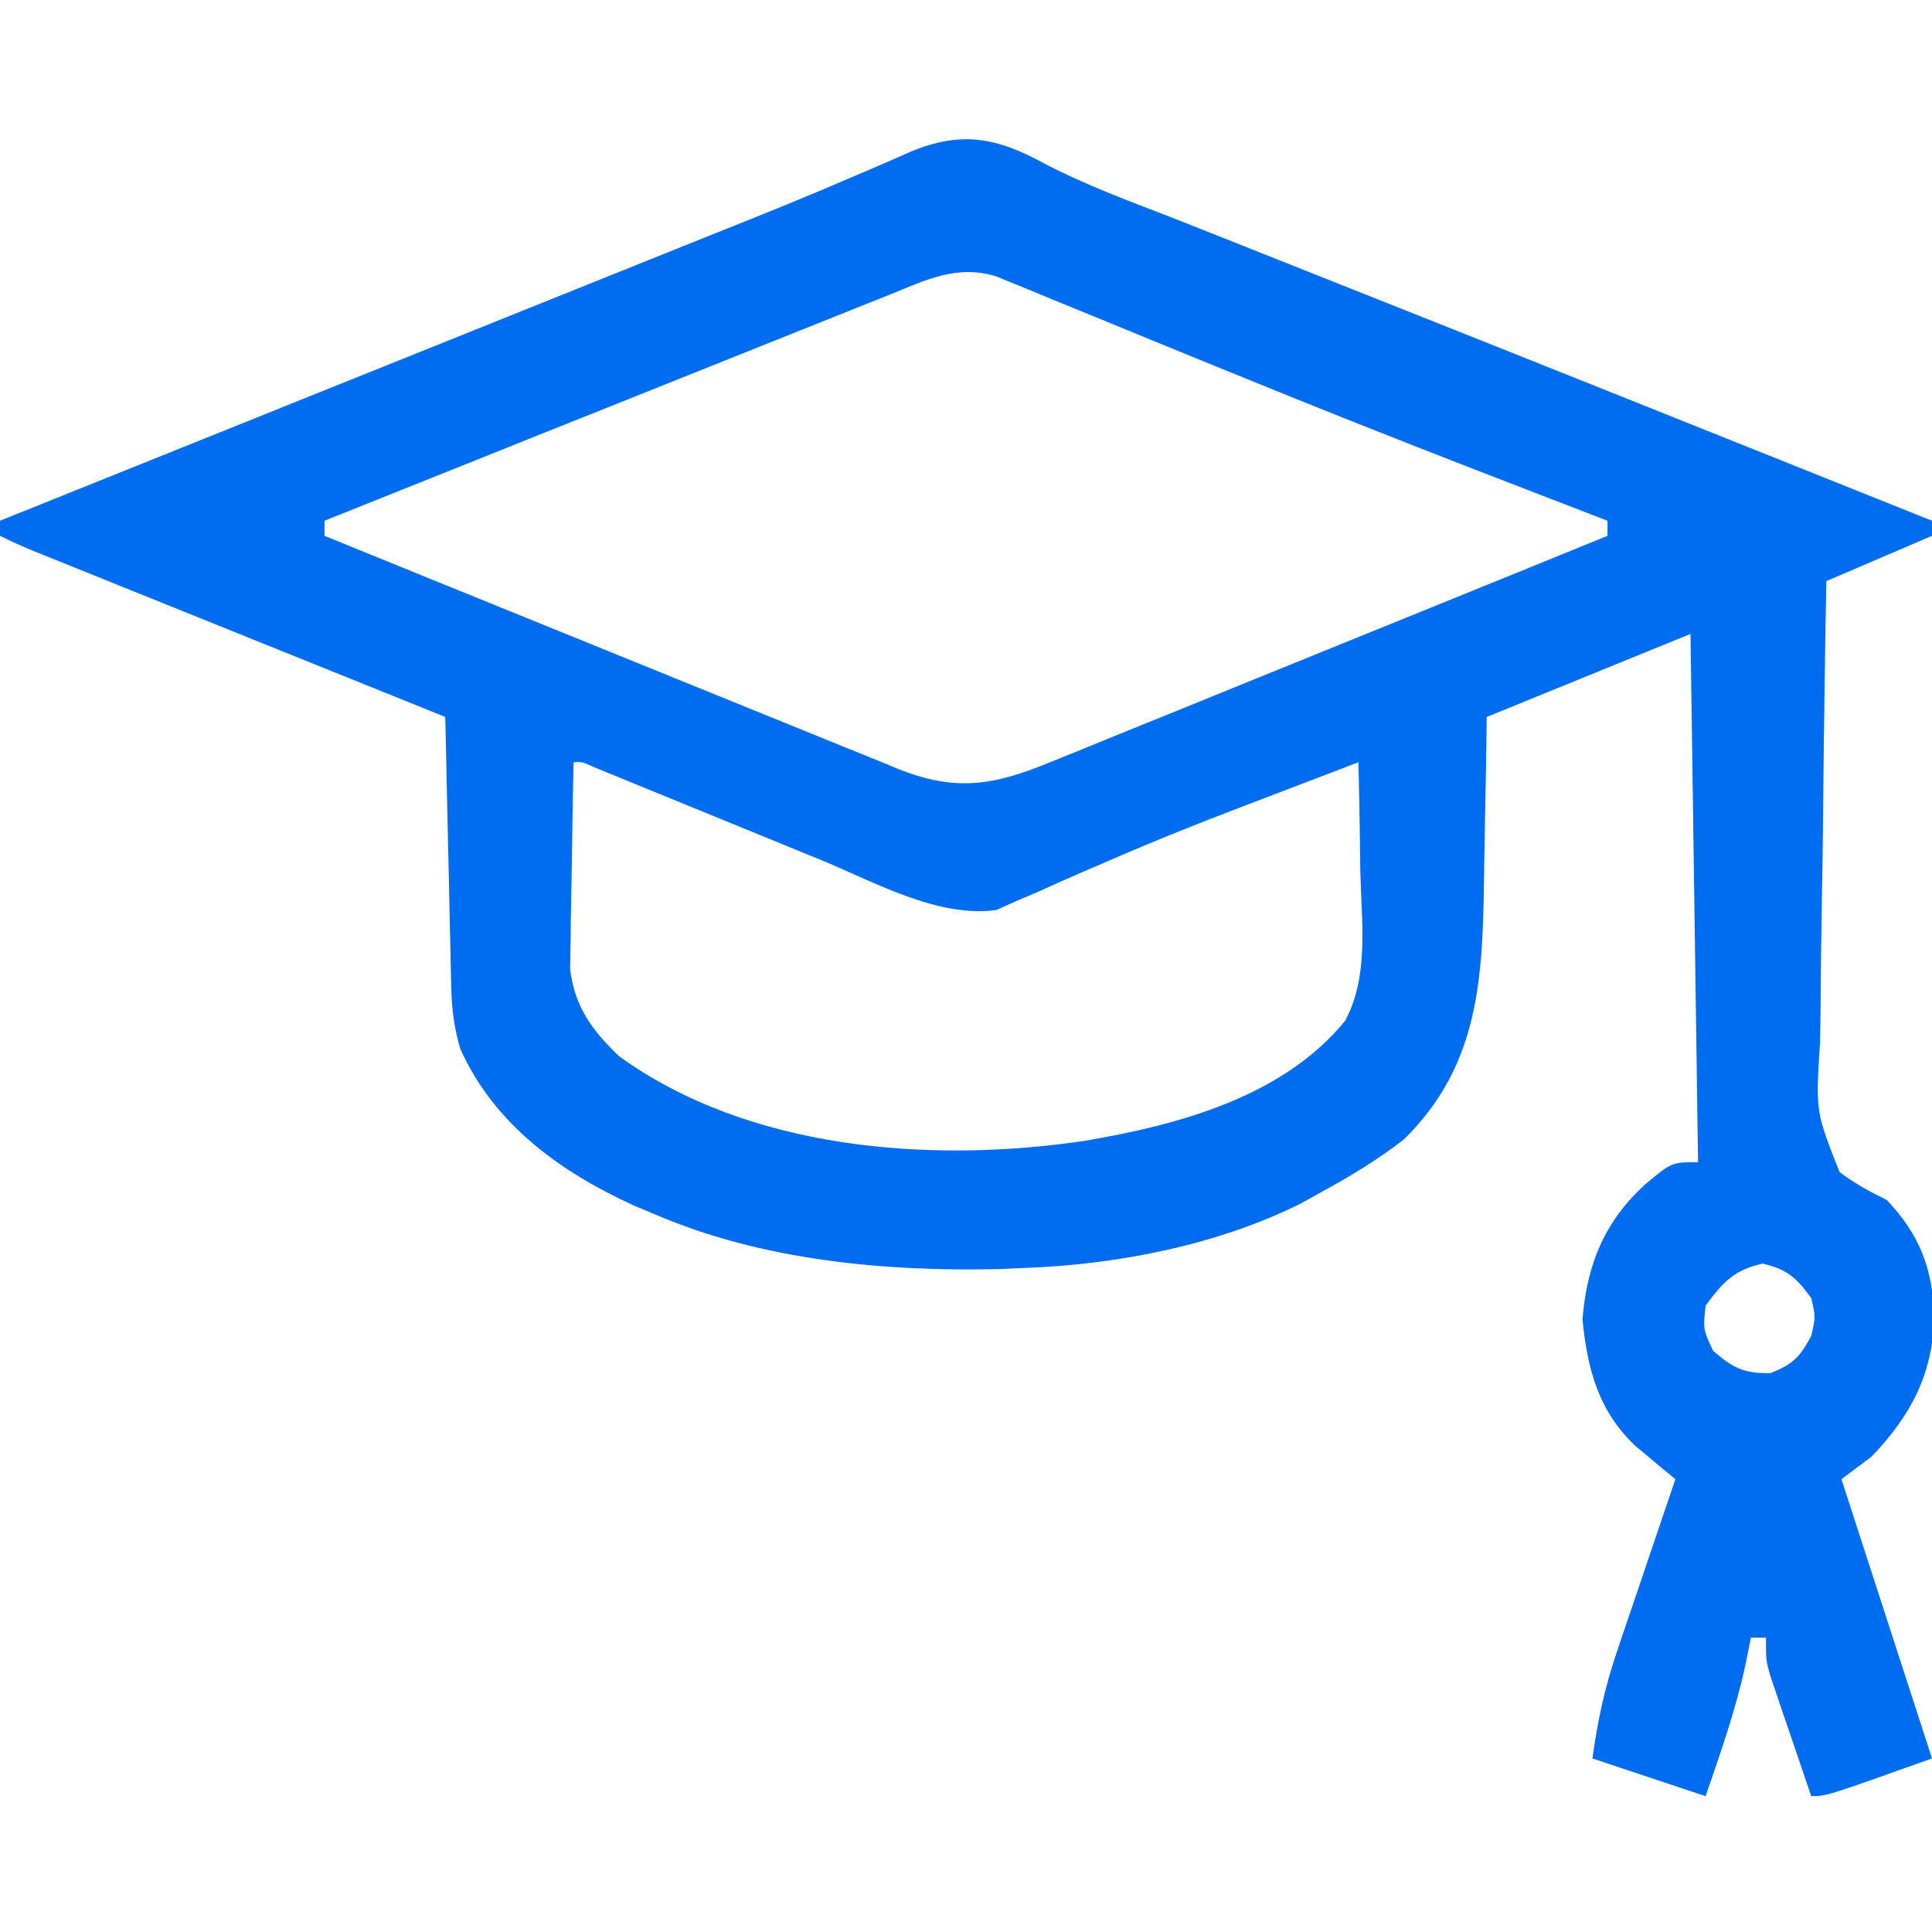 <?xml version="1.0" encoding="UTF-8"?>
<svg version="1.1" xmlns="http://www.w3.org/2000/svg" width="256" height="256">
<path d="M0 0 C5.432 2.816 11.114 4.912 16.817 7.109 C19.127 8.022 21.437 8.938 23.745 9.857 C24.939 10.331 26.132 10.806 27.362 11.294 C29.194 12.023 29.194 12.023 31.063 12.766 C32.32 13.265 33.577 13.764 34.835 14.263 C62.412 25.209 89.96 36.228 117.5 47.266 C117.5 47.926 117.5 48.586 117.5 49.266 C112.88 51.246 108.26 53.226 103.5 55.266 C103.32 65.071 103.173 74.875 103.086 84.682 C103.044 89.236 102.988 93.789 102.897 98.342 C102.81 102.738 102.762 107.134 102.741 111.531 C102.727 113.206 102.698 114.881 102.655 116.556 C102.08 125.551 102.08 125.551 105.251 133.574 C107.275 135.091 109.234 136.162 111.5 137.266 C115.875 141.871 117.564 146.339 117.813 152.641 C117.606 160.351 114.747 165.763 109.5 171.266 C108.18 172.256 106.86 173.246 105.5 174.266 C109.46 186.476 113.42 198.686 117.5 211.266 C103.5 216.266 103.5 216.266 101.5 216.266 C100.493 213.331 99.496 210.392 98.5 207.453 C98.214 206.62 97.928 205.786 97.633 204.928 C97.363 204.125 97.092 203.323 96.813 202.496 C96.436 201.389 96.436 201.389 96.051 200.259 C95.5 198.266 95.5 198.266 95.5 195.266 C94.84 195.266 94.18 195.266 93.5 195.266 C93.253 196.503 93.005 197.741 92.75 199.016 C91.45 204.923 89.471 210.552 87.5 216.266 C82.55 214.616 77.6 212.966 72.5 211.266 C73.253 206.001 74.112 201.956 75.786 197.02 C76.006 196.364 76.227 195.708 76.454 195.032 C77.151 192.962 77.857 190.895 78.563 188.828 C79.041 187.415 79.518 186.001 79.995 184.588 C81.157 181.145 82.327 177.705 83.5 174.266 C83.023 173.874 82.545 173.482 82.053 173.078 C81.424 172.554 80.796 172.029 80.149 171.488 C79.527 170.973 78.905 170.457 78.264 169.926 C73.284 165.237 71.835 159.68 71.188 153.078 C71.786 145.777 74.098 140.112 79.563 135.141 C83.014 132.266 83.014 132.266 86.5 132.266 C86.17 109.166 85.84 86.066 85.5 62.266 C72.135 67.711 72.135 67.711 58.5 73.266 C58.463 75.821 58.426 78.375 58.387 81.008 C58.341 83.513 58.29 86.019 58.238 88.524 C58.205 90.251 58.177 91.977 58.154 93.703 C57.969 107.28 57.785 119.188 47.5 129.266 C44.009 131.961 40.371 134.159 36.5 136.266 C35.669 136.728 34.838 137.191 33.981 137.668 C23.091 143.171 9.663 145.823 -2.5 146.266 C-3.627 146.317 -4.755 146.369 -5.917 146.422 C-21.172 146.789 -37.364 145.297 -51.5 139.266 C-53.002 138.635 -53.002 138.635 -54.535 137.992 C-64.298 133.524 -72.994 127.255 -77.5 117.266 C-78.318 114.512 -78.641 112.007 -78.705 109.14 C-78.725 108.339 -78.745 107.539 -78.765 106.714 C-78.782 105.86 -78.799 105.005 -78.816 104.125 C-78.837 103.243 -78.857 102.361 -78.879 101.452 C-78.944 98.64 -79.003 95.828 -79.062 93.016 C-79.105 91.107 -79.149 89.198 -79.193 87.289 C-79.3 82.615 -79.401 77.94 -79.5 73.266 C-80.209 72.98 -80.919 72.694 -81.65 72.399 C-88.331 69.707 -95.011 67.015 -101.692 64.321 C-105.126 62.936 -108.561 61.552 -111.996 60.168 C-115.309 58.833 -118.622 57.497 -121.935 56.161 C-123.201 55.65 -124.466 55.141 -125.732 54.631 C-127.502 53.918 -129.271 53.204 -131.04 52.49 C-132.048 52.084 -133.056 51.678 -134.095 51.259 C-135.584 50.644 -137.058 49.986 -138.5 49.266 C-138.5 48.606 -138.5 47.946 -138.5 47.266 C-124.894 41.797 -111.288 36.329 -97.683 30.861 C-91.363 28.321 -85.043 25.781 -78.724 23.241 C-72.609 20.783 -66.495 18.326 -60.381 15.868 C-58.064 14.937 -55.747 14.006 -53.43 13.075 C-51.771 12.408 -51.771 12.408 -50.079 11.728 C-48.997 11.292 -47.914 10.857 -46.798 10.408 C-44.689 9.561 -42.578 8.717 -40.466 7.876 C-35.53 5.907 -30.62 3.901 -25.744 1.789 C-24.838 1.405 -23.932 1.02 -22.998 0.624 C-21.32 -0.09 -19.648 -0.821 -17.986 -1.571 C-11.207 -4.423 -6.497 -3.583 0 0 Z M-20.573 17.295 C-21.383 17.617 -22.193 17.939 -23.028 18.27 C-25.703 19.335 -28.375 20.41 -31.046 21.484 C-32.901 22.225 -34.756 22.965 -36.612 23.704 C-41.494 25.651 -46.372 27.606 -51.25 29.563 C-56.228 31.559 -61.21 33.547 -66.191 35.535 C-75.964 39.438 -85.733 43.349 -95.5 47.266 C-95.5 47.926 -95.5 48.586 -95.5 49.266 C-84.917 53.581 -74.329 57.884 -63.736 62.174 C-58.817 64.166 -53.9 66.162 -48.986 68.167 C-44.244 70.101 -39.497 72.026 -34.748 73.944 C-32.937 74.677 -31.128 75.414 -29.32 76.154 C-26.786 77.191 -24.248 78.215 -21.708 79.236 C-20.963 79.545 -20.218 79.853 -19.45 80.171 C-11.794 83.216 -6.736 82.319 0.709 79.236 C1.51 78.914 2.31 78.593 3.135 78.261 C5.769 77.199 8.396 76.123 11.024 75.047 C12.853 74.306 14.683 73.566 16.514 72.827 C21.321 70.883 26.123 68.927 30.925 66.968 C35.828 64.97 40.737 62.983 45.645 60.996 C55.268 57.097 64.886 53.186 74.5 49.266 C74.5 48.606 74.5 47.946 74.5 47.266 C73.234 46.779 73.234 46.779 71.942 46.282 C67.772 44.676 63.605 43.066 59.438 41.453 C58.66 41.152 57.882 40.851 57.081 40.541 C46.611 36.487 36.182 32.345 25.786 28.105 C24.191 27.456 24.191 27.456 22.563 26.793 C17.286 24.643 12.012 22.484 6.742 20.313 C4.797 19.518 2.852 18.724 0.907 17.93 C0.013 17.558 -0.88 17.187 -1.8 16.805 C-2.626 16.469 -3.452 16.133 -4.302 15.788 C-5.02 15.492 -5.737 15.197 -6.476 14.893 C-11.682 13.279 -15.817 15.368 -20.573 17.295 Z M-62.5 79.266 C-62.599 83.571 -62.671 87.875 -62.719 92.181 C-62.739 93.643 -62.767 95.106 -62.801 96.568 C-62.85 98.679 -62.873 100.788 -62.89 102.898 C-62.911 104.166 -62.932 105.433 -62.954 106.739 C-62.31 111.741 -60.063 114.76 -56.484 118.207 C-39.367 130.626 -15.227 132.452 5.16 129.443 C17.589 127.338 31.472 123.646 39.731 113.535 C42.928 107.61 41.912 100.368 41.75 93.828 C41.73 92.415 41.712 91.001 41.696 89.588 C41.652 86.147 41.583 82.706 41.5 79.266 C38.841 80.28 36.182 81.297 33.524 82.316 C31.196 83.207 28.866 84.095 26.536 84.979 C20.487 87.289 14.493 89.67 8.559 92.262 C7.457 92.734 6.355 93.206 5.219 93.692 C3.119 94.596 1.029 95.525 -1.048 96.48 C-2.494 97.095 -2.494 97.095 -3.968 97.723 C-4.798 98.094 -5.627 98.465 -6.482 98.847 C-14.199 99.918 -22.61 95.149 -29.628 92.254 C-30.544 91.881 -31.46 91.508 -32.403 91.123 C-35.291 89.946 -38.177 88.762 -41.062 87.578 C-43.98 86.384 -46.898 85.192 -49.817 84.001 C-51.625 83.263 -53.433 82.523 -55.239 81.781 C-56.048 81.45 -56.856 81.119 -57.689 80.779 C-58.403 80.486 -59.117 80.193 -59.852 79.891 C-61.362 79.206 -61.362 79.206 -62.5 79.266 Z M87.5 151.266 C87.165 154.419 87.165 154.419 88.5 157.266 C91.153 159.549 92.617 160.287 96.125 160.203 C99.072 159.04 100.027 158.058 101.5 155.266 C102.084 152.766 102.084 152.766 101.5 150.266 C99.536 147.573 98.326 146.456 95.063 145.703 C91.266 146.537 89.783 148.177 87.5 151.266 Z " fill="#006DF0" transform="translate(138.5,21.734)"/>
</svg>
